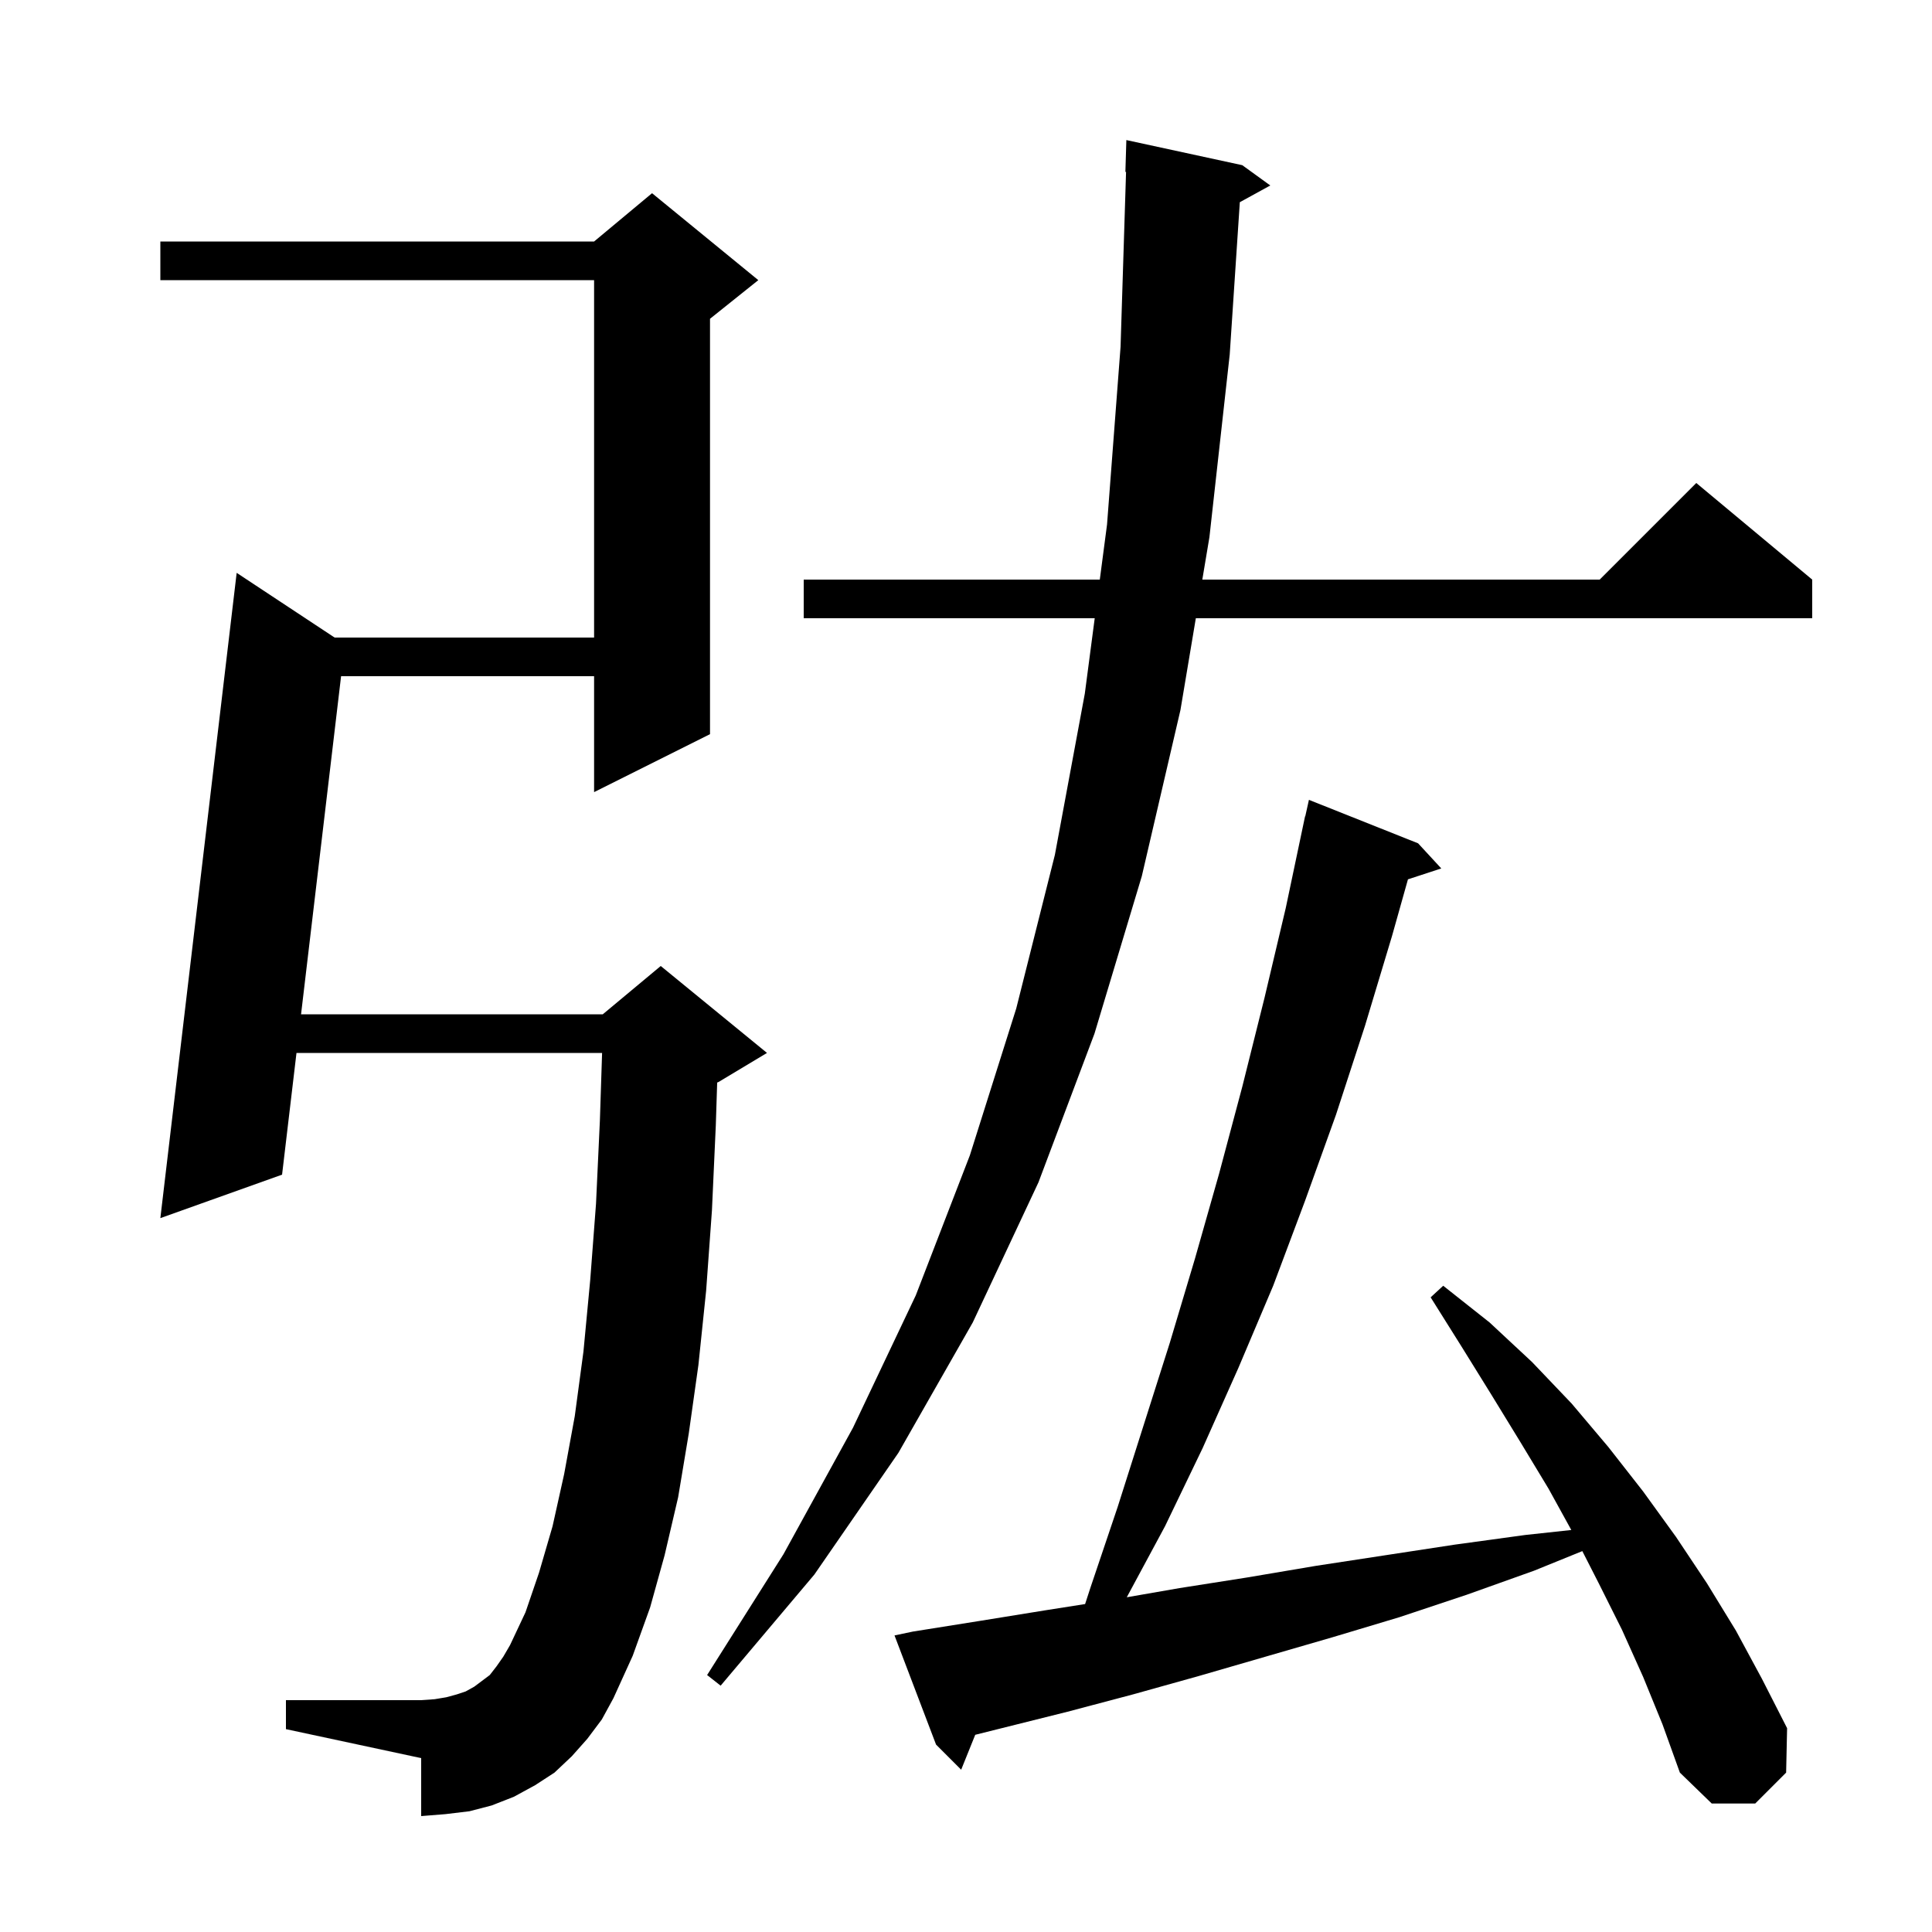 <svg xmlns="http://www.w3.org/2000/svg" xmlns:xlink="http://www.w3.org/1999/xlink" version="1.1" baseProfile="full" viewBox="0 0 200 200" width="200" height="200">
<g fill="black">
<path d="M 170.1 173.6 L 167.9 168.7 L 165.5 163.9 L 163.801 160.57 L 158.8 162.6 L 151.8 165.1 L 144.9 167.4 L 137.9 169.5 L 124.1 173.5 L 117.3 175.4 L 110.5 177.2 L 100.956 179.586 L 99.5 183.2 L 96.9 180.6 L 92.6 169.3 L 94.5 168.9 L 101.4 167.8 L 108.2 166.7 L 112.33 166.051 L 112.9 164.3 L 115.7 156.0 L 121.1 139.0 L 123.7 130.3 L 126.2 121.5 L 128.6 112.5 L 130.9 103.3 L 133.1 94.0 L 135.1 84.5 L 135.121 84.505 L 135.5 82.8 L 146.8 87.3 L 149.2 89.9 L 145.751 91.029 L 144.1 96.9 L 141.3 106.2 L 138.3 115.4 L 135.1 124.3 L 131.8 133.1 L 128.2 141.6 L 124.5 149.9 L 120.6 158.0 L 116.643 165.349 L 122.1 164.4 L 129.1 163.3 L 136.2 162.1 L 150.6 159.9 L 157.9 158.9 L 162.661 158.385 L 160.3 154.1 L 157.4 149.3 L 154.4 144.4 L 151.3 139.4 L 148.1 134.3 L 149.4 133.1 L 154.2 136.9 L 158.6 141.0 L 162.7 145.3 L 166.5 149.8 L 170.1 154.4 L 173.5 159.1 L 176.7 163.9 L 179.7 168.8 L 182.4 173.8 L 185.0 178.9 L 184.9 183.5 L 181.7 186.7 L 177.2 186.7 L 173.9 183.5 L 172.1 178.5 Z M 60.8 180.0 L 59.2 181.8 L 57.4 183.5 L 55.4 184.8 L 53.2 186.0 L 50.9 186.9 L 48.6 187.5 L 46.1 187.8 L 43.6 188.0 L 43.6 182.0 L 29.6 179.0 L 29.6 176.0 L 43.6 176.0 L 45.0 175.9 L 46.2 175.7 L 47.3 175.4 L 48.2 175.1 L 49.1 174.6 L 50.7 173.4 L 51.4 172.5 L 52.1 171.5 L 52.8 170.3 L 54.4 166.9 L 55.8 162.8 L 57.2 158.0 L 58.4 152.6 L 59.5 146.6 L 60.4 139.9 L 61.1 132.5 L 61.7 124.6 L 62.1 116.0 L 62.328 109.0 L 30.692 109.0 L 29.2 121.6 L 16.6 126.1 L 24.5 59.3 L 34.641 66.0 L 61.5 66.0 L 61.5 29.0 L 16.6 29.0 L 16.6 25.0 L 61.5 25.0 L 67.5 20.0 L 78.5 29.0 L 73.5 33.0 L 73.5 76.0 L 61.5 82.0 L 61.5 70.0 L 35.309 70.0 L 31.165 105.0 L 62.4 105.0 L 68.4 100.0 L 79.4 109.0 L 74.4 112.0 L 74.242 112.066 L 74.1 116.5 L 73.7 125.3 L 73.1 133.6 L 72.3 141.3 L 71.3 148.4 L 70.2 155.0 L 68.8 161.0 L 67.3 166.4 L 65.5 171.4 L 63.5 175.8 L 62.3 178.0 Z M 128.6 17.1 L 131.5 19.2 L 128.346 20.932 L 127.3 36.7 L 125.2 55.6 L 124.463 60.0 L 165.6 60.0 L 175.6 50.0 L 187.6 60.0 L 187.6 64.0 L 123.792 64.0 L 122.2 73.5 L 118.2 90.7 L 113.3 107.0 L 107.5 122.4 L 100.7 136.9 L 93.0 150.4 L 84.3 163.0 L 74.6 174.5 L 73.2 173.4 L 81.1 160.9 L 88.3 147.8 L 94.8 134.1 L 100.4 119.6 L 105.2 104.4 L 109.2 88.5 L 112.3 71.8 L 113.325 64.0 L 83.2 64.0 L 83.2 60.0 L 113.851 60.0 L 114.6 54.3 L 116.0 35.9 L 116.569 17.796 L 116.5 17.8 L 116.6 14.5 Z " />
</g>
</svg>
